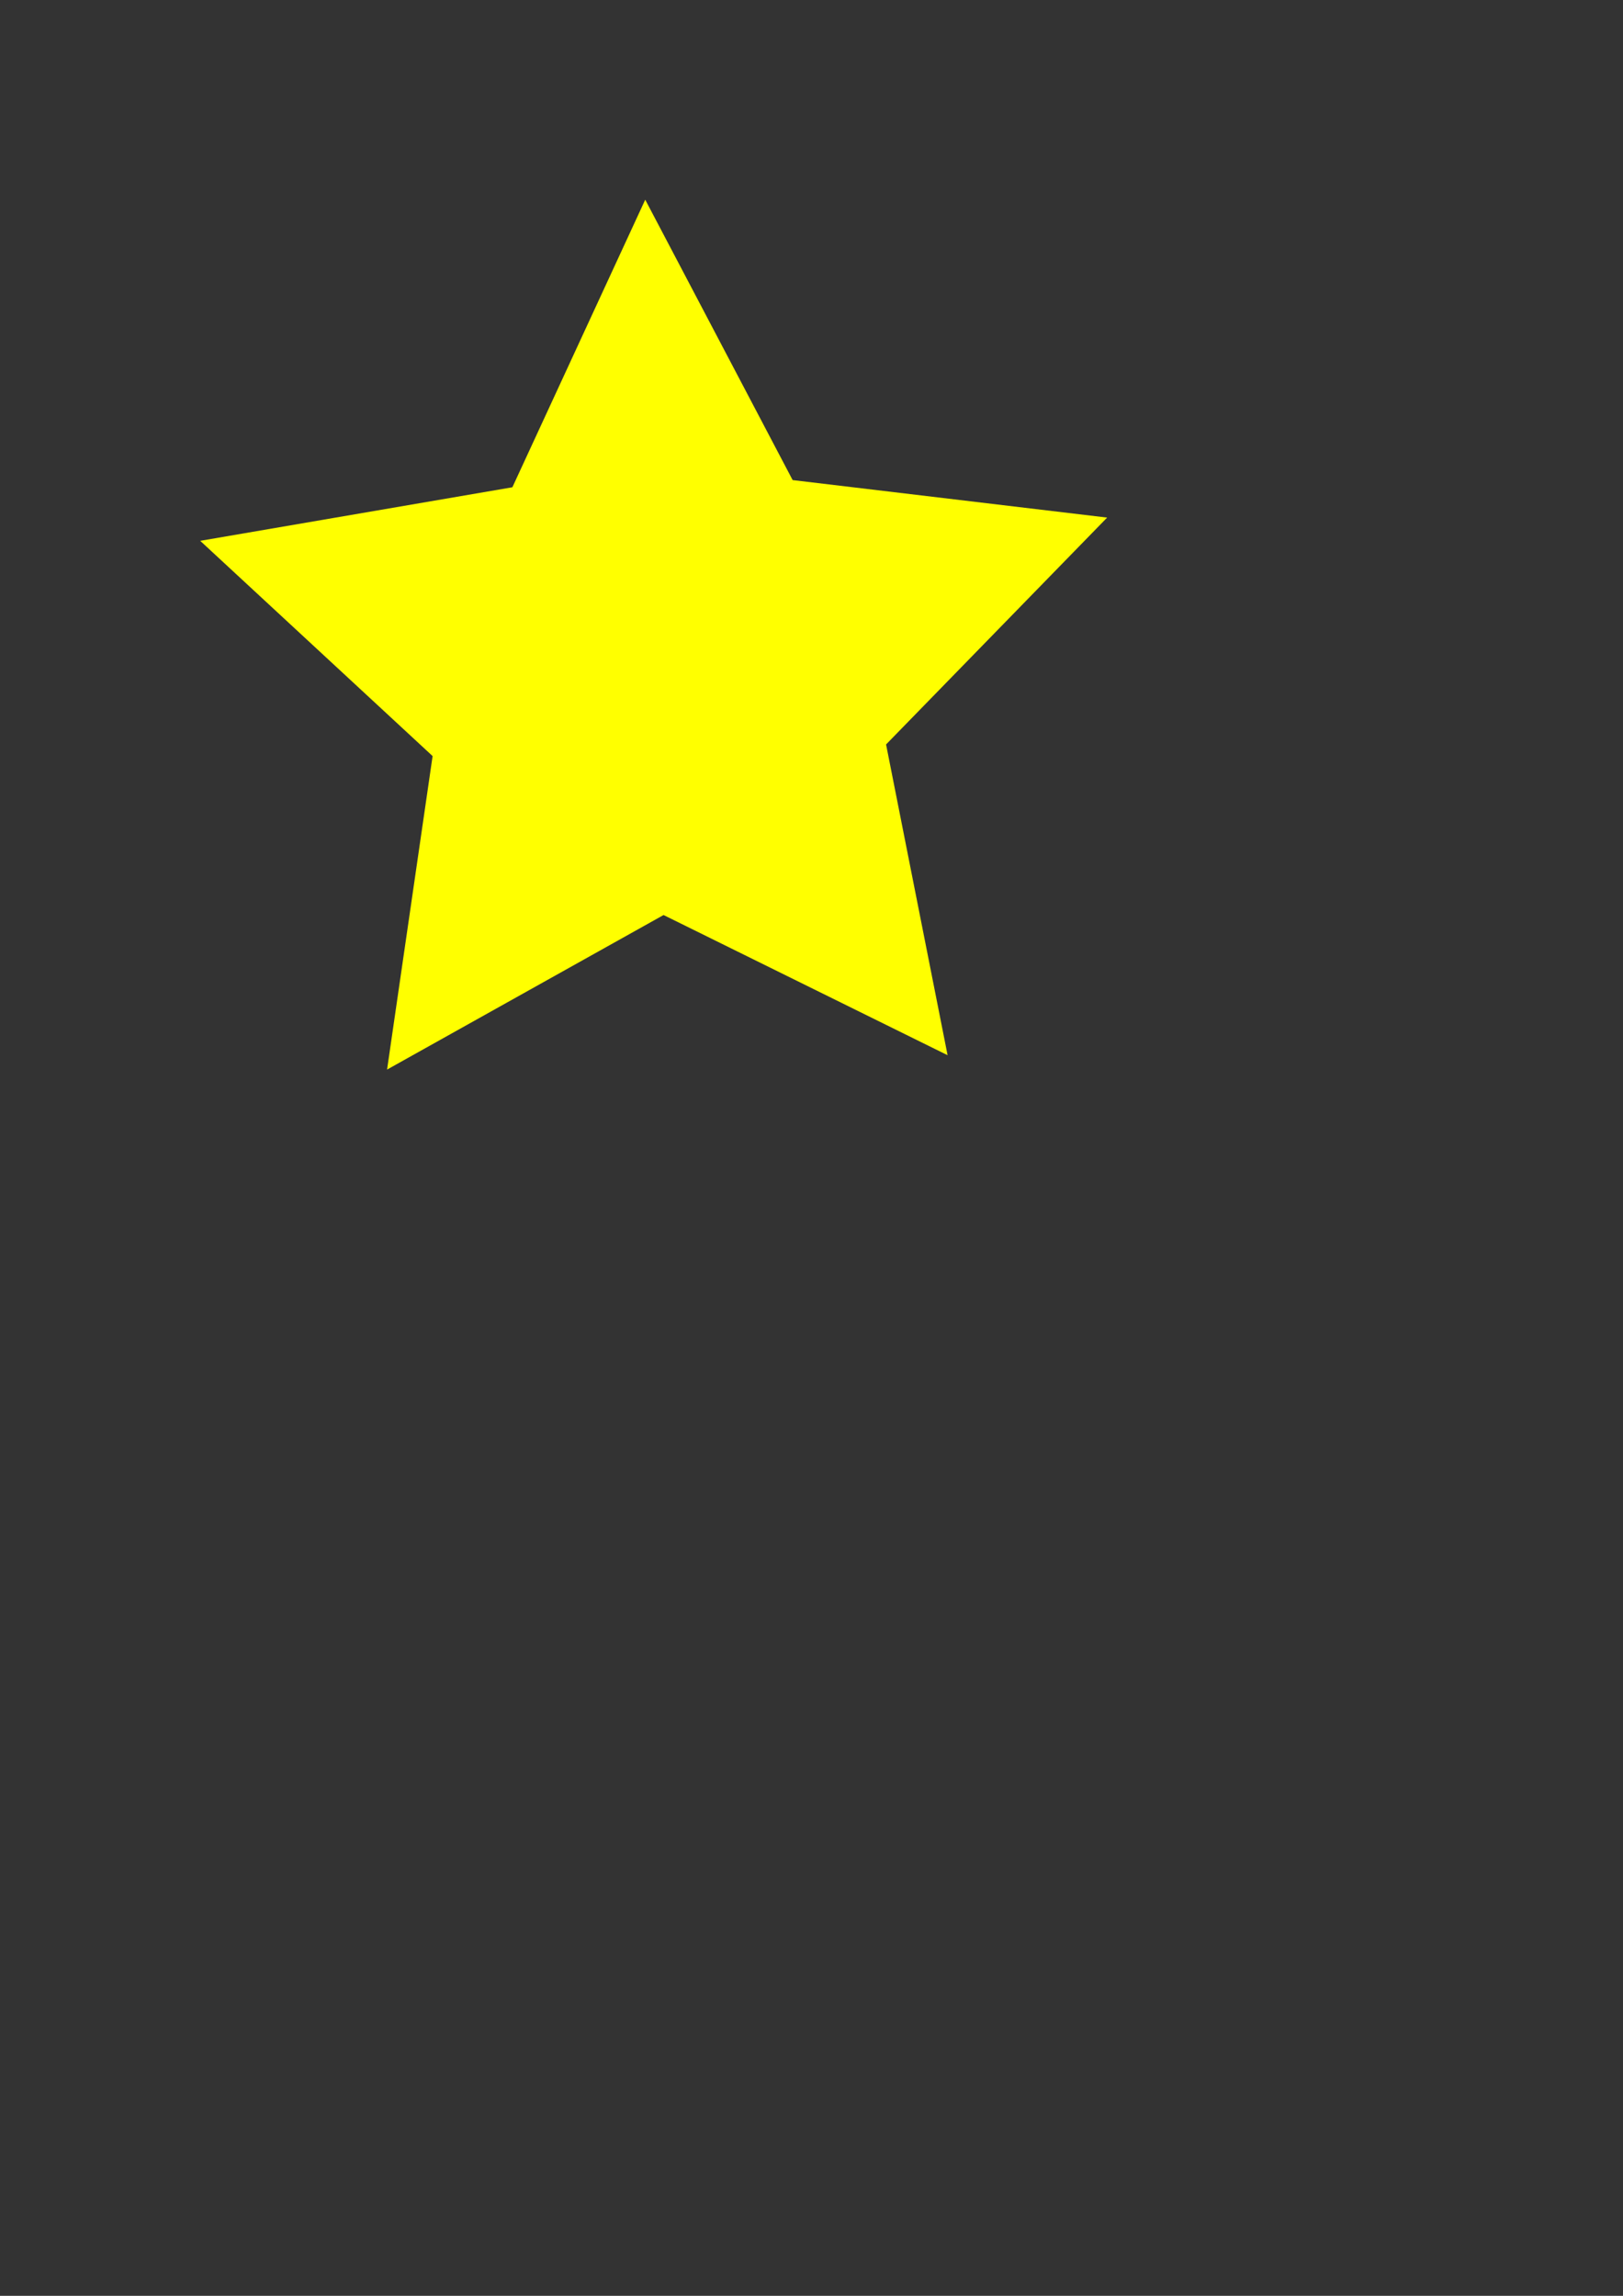 <?xml version="1.0" encoding="UTF-8" standalone="no"?>
<!-- Created with Inkscape (http://www.inkscape.org/) -->

<svg
   width="210mm"
   height="297mm"
   viewBox="0 0 210 297"
   version="1.1"
   id="svg5"
   inkscape:version="1.1.1 (3bf5ae0d25, 2021-09-20)"
   sodipodi:docname="star.svg"
   xmlns:inkscape="http://www.inkscape.org/namespaces/inkscape"
   xmlns:sodipodi="http://sodipodi.sourceforge.net/DTD/sodipodi-0.dtd"
   xmlns="http://www.w3.org/2000/svg"
   xmlns:svg="http://www.w3.org/2000/svg">
  <rect x="0" y="0" width="210" height="297" fill="#333333" stroke="none"/>
  <sodipodi:namedview
     id="namedview7"
     pagecolor="#ffffff"
     bordercolor="#666666"
     borderopacity="1.0"
     inkscape:pageshadow="2"
     inkscape:pageopacity="0.0"
     inkscape:pagecheckerboard="0"
     inkscape:document-units="mm"
     showgrid="false"
     inkscape:zoom="0.74118967"
     inkscape:cx="396.6596"
     inkscape:cy="238.13068"
     inkscape:window-width="1920"
     inkscape:window-height="1017"
     inkscape:window-x="-8"
     inkscape:window-y="-8"
     inkscape:window-maximized="1"
     inkscape:current-layer="layer1" />
  <defs
     id="defs2" />
  <g
     inkscape:label="Ebene 1"
     inkscape:groupmode="layer"
     id="layer1">
    <path
       sodipodi:type="star"
       style="fill:#ffff00;stroke:none;stroke-width:1.512"
       id="path846"
       inkscape:flatsided="false"
       sodipodi:sides="5"
       sodipodi:cx="259.043"
       sodipodi:cy="165.94942"
       sodipodi:r1="232.88153"
       sodipodi:r2="116.44077"
       sodipodi:arg1="0.91686686"
       sodipodi:arg2="1.5451854"
       inkscape:rounded="0"
       inkscape:randomized="0"
       d="M 400.707,350.787 262.025,282.352 127.028,357.798 149.259,204.756 35.789,99.68 188.211,73.53 253.079,-66.856 325.05,70.025 478.611,88.337 370.67,199.084 Z"
       transform="matrix(0.265,0,0,0.265,16.421,43.55)"
       inkscape:transform-center-x="0.48759433"
       inkscape:transform-center-y="-5.418201" />
  </g>
</svg>
